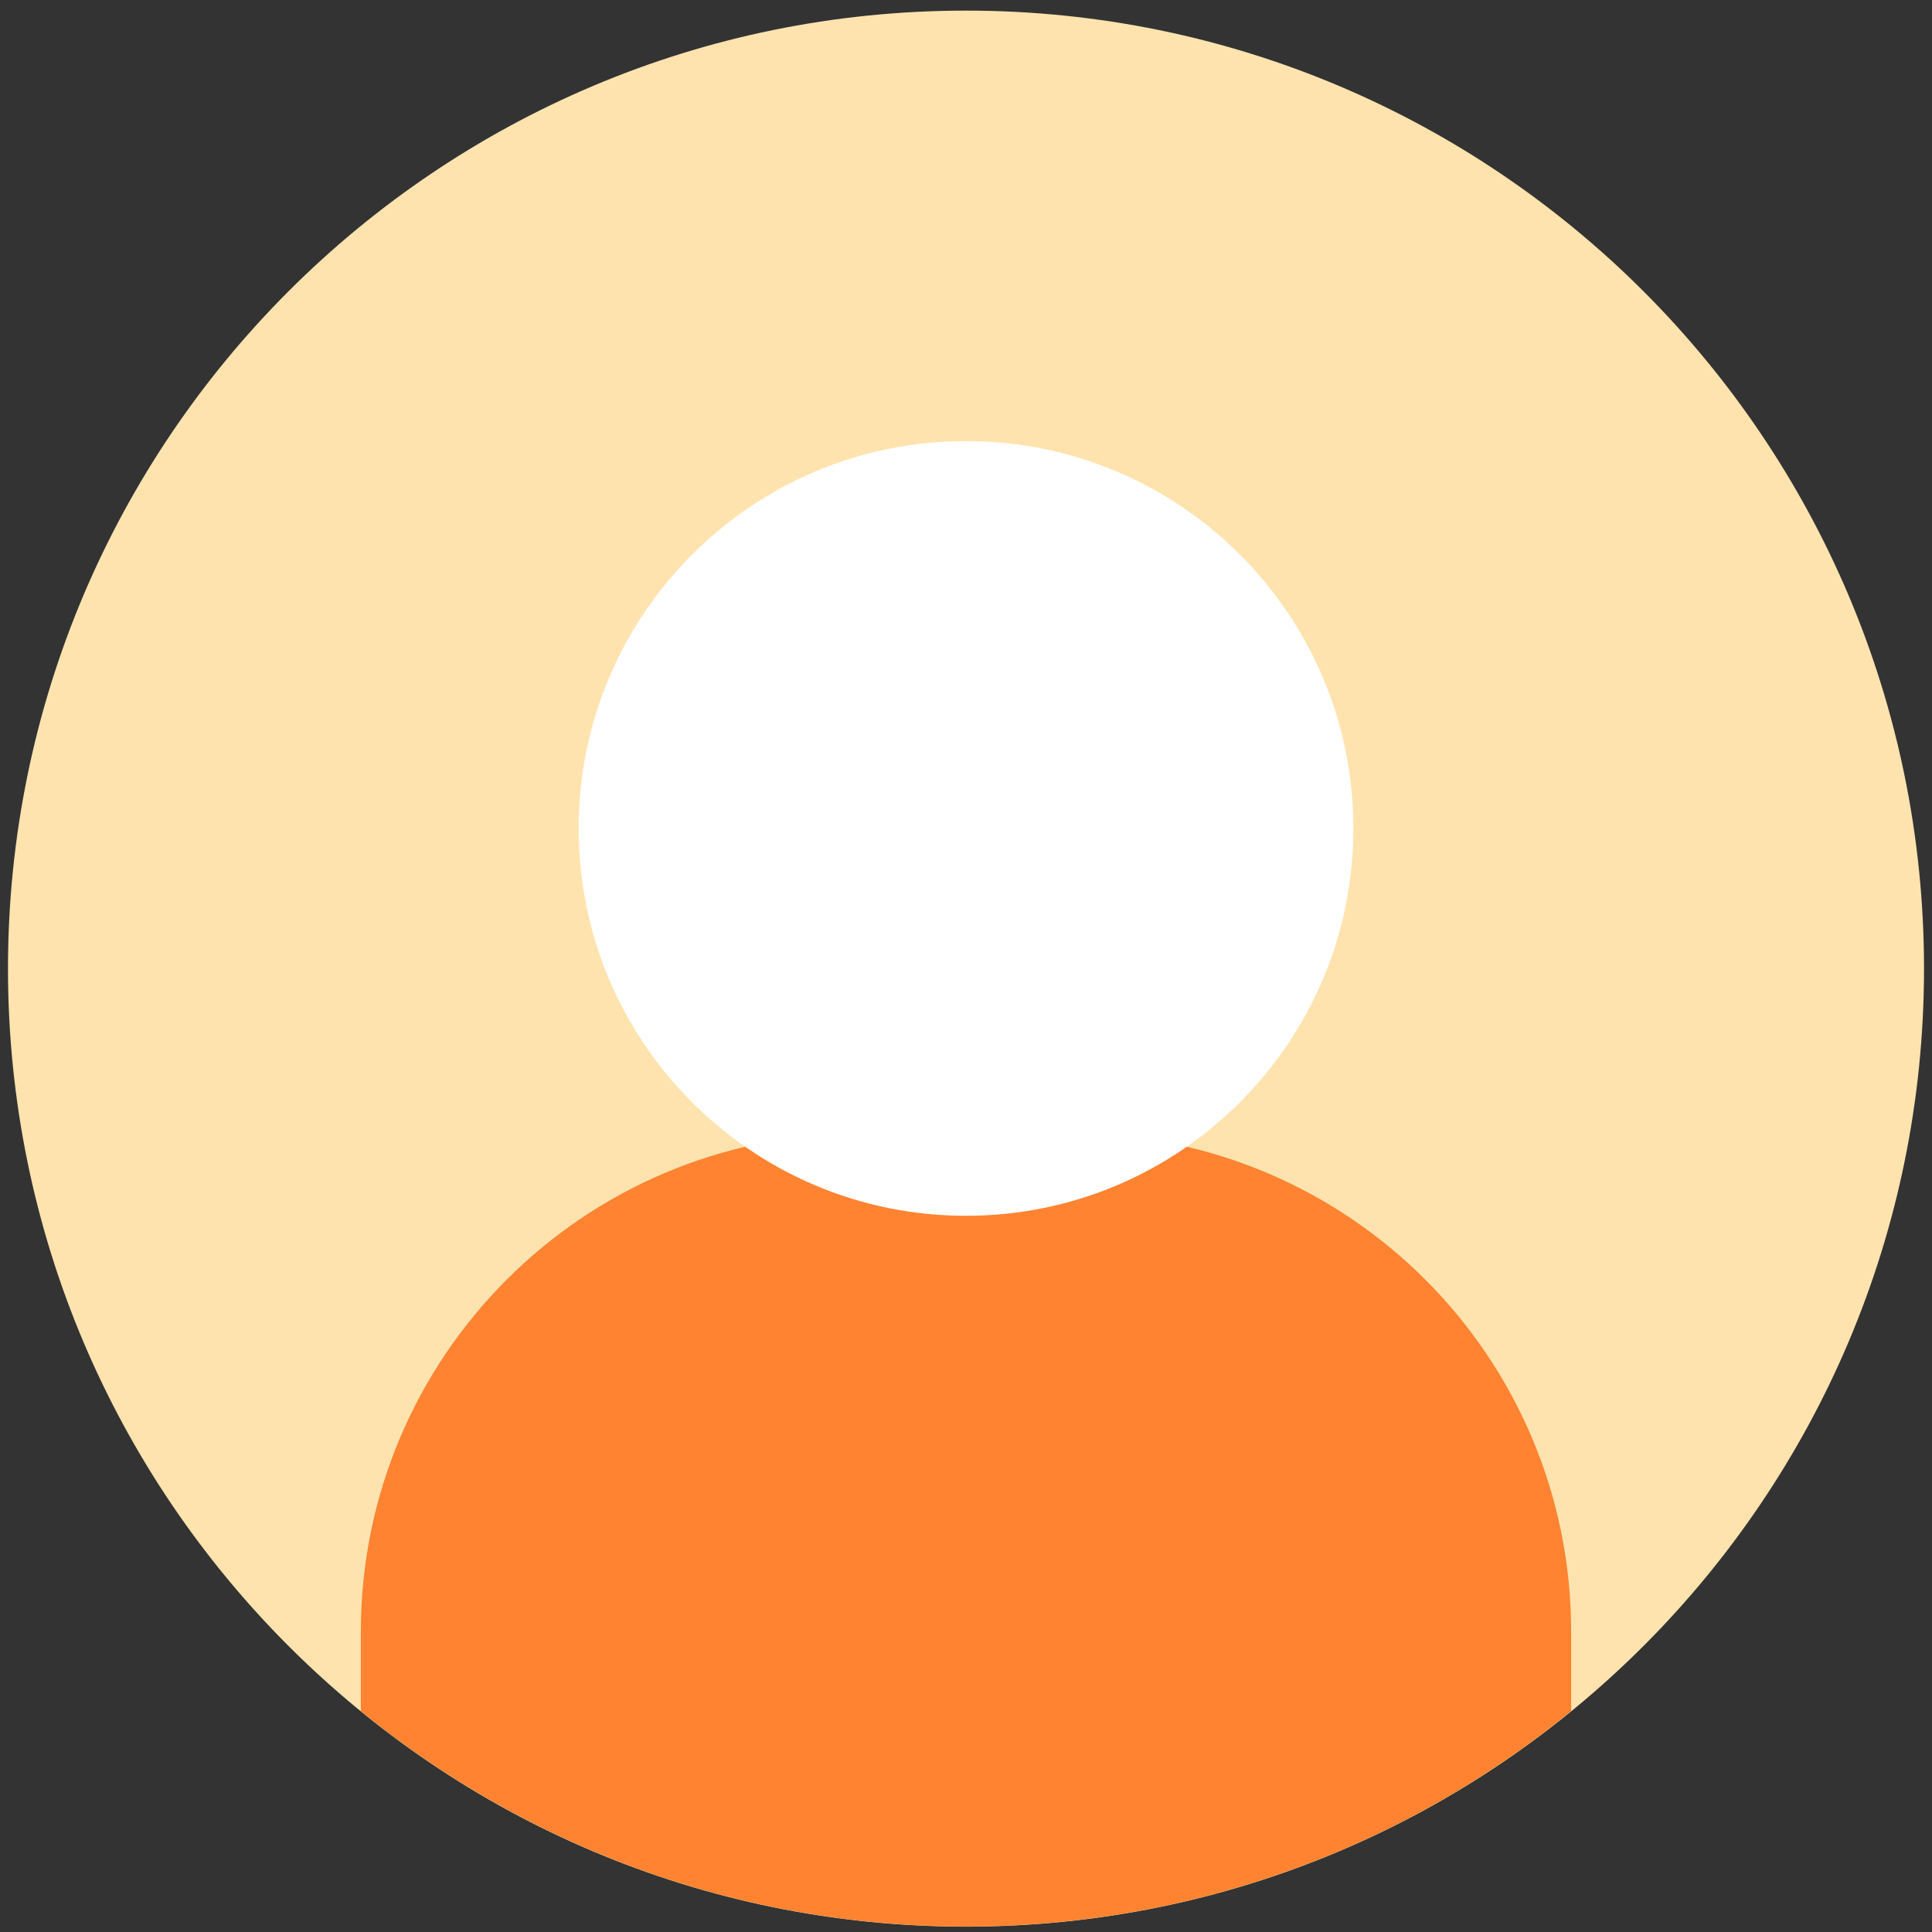 <svg width="121" height="121" viewBox="0 0 121 121" fill="none" xmlns="http://www.w3.org/2000/svg">
<rect x="0" y="0" width="121" height="121" fill="#333333" stroke="none"/>
<g clip-path="url(#clip0_14_905)">
<path d="M60.5 120.665C93.637 120.665 120.5 93.802 120.5 60.665C120.5 27.528 93.637 0.665 60.5 0.665C27.363 0.665 0.5 27.528 0.5 60.665C0.5 93.802 27.363 120.665 60.5 120.665Z" fill="#FFE3AE"/>
<path d="M67.21 71.005H53.79C36.56 71.005 22.6 84.975 22.6 102.195V107.165C32.93 115.595 46.12 120.655 60.5 120.655C74.88 120.655 88.07 115.595 98.4 107.165V102.195C98.4 84.965 84.43 71.005 67.21 71.005Z" fill="#FF8330"/>
<path d="M60.5 76.145C73.899 76.145 84.76 65.283 84.76 51.885C84.76 38.487 73.899 27.625 60.5 27.625C47.102 27.625 36.24 38.487 36.24 51.885C36.24 65.283 47.102 76.145 60.5 76.145Z" fill="white"/>
</g>
<defs>
<clipPath id="clip0_14_905">
<rect width="120" height="120" fill="white" transform="translate(0.5 0.665)"/>
</clipPath>
</defs>
</svg>
